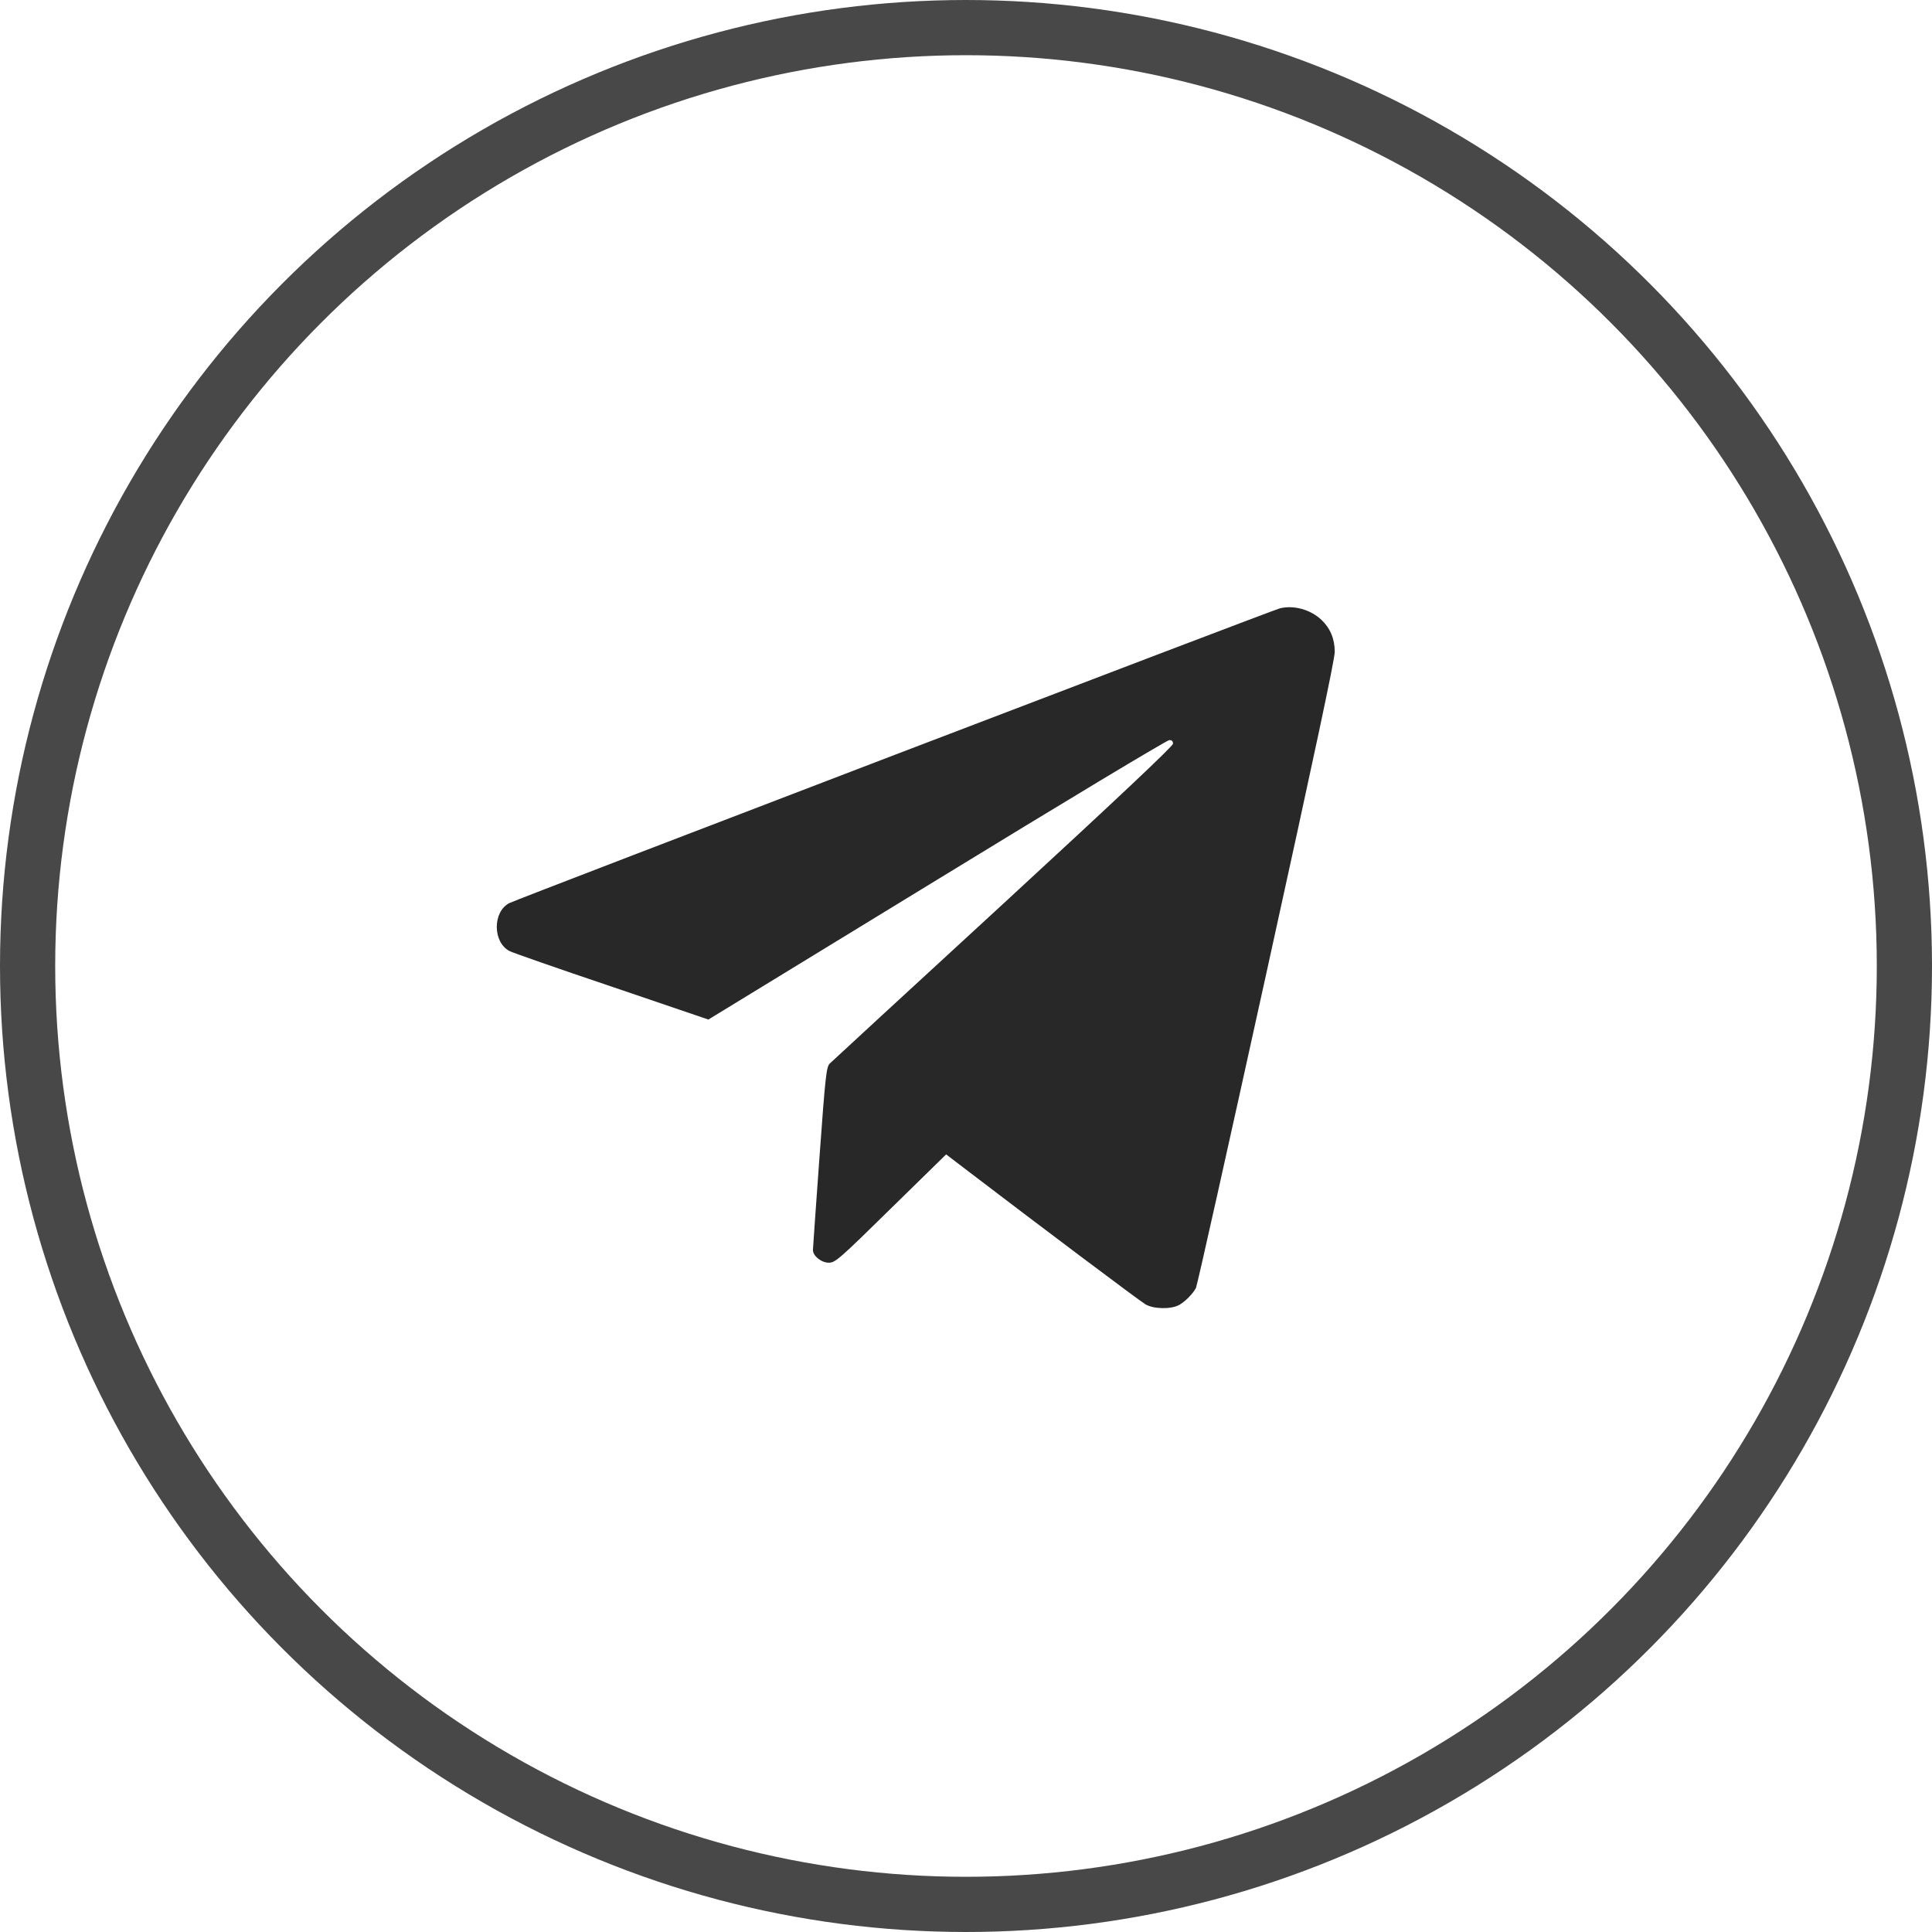<?xml version="1.0" encoding="UTF-8"?> <svg xmlns="http://www.w3.org/2000/svg" width="35" height="35" viewBox="0 0 35 35" fill="none"><circle cx="17.5" cy="17.5" r="17" stroke="#484848"></circle><path d="M23.188 11.02C23.049 11.053 9.381 16.282 9.228 16.36C8.923 16.515 8.923 17.071 9.232 17.23C9.282 17.257 10.116 17.549 11.082 17.874L12.833 18.47L16.974 15.939C19.247 14.547 21.141 13.408 21.182 13.408C21.226 13.405 21.25 13.425 21.25 13.473C21.25 13.517 20.274 14.438 18.177 16.37C16.486 17.925 15.07 19.229 15.032 19.267C14.971 19.331 14.954 19.463 14.846 20.957C14.782 21.852 14.727 22.611 14.727 22.645C14.727 22.753 14.88 22.875 15.015 22.875C15.131 22.875 15.202 22.814 16.14 21.892L17.14 20.913L17.553 21.228C18.786 22.17 20.643 23.566 20.748 23.627C20.89 23.715 21.206 23.722 21.355 23.644C21.463 23.587 21.612 23.438 21.666 23.332C21.687 23.295 22.259 20.73 22.94 17.637C23.808 13.693 24.18 11.948 24.18 11.809C24.18 11.572 24.099 11.382 23.94 11.23C23.743 11.043 23.439 10.959 23.188 11.02Z" fill="#282828"></path></svg> 